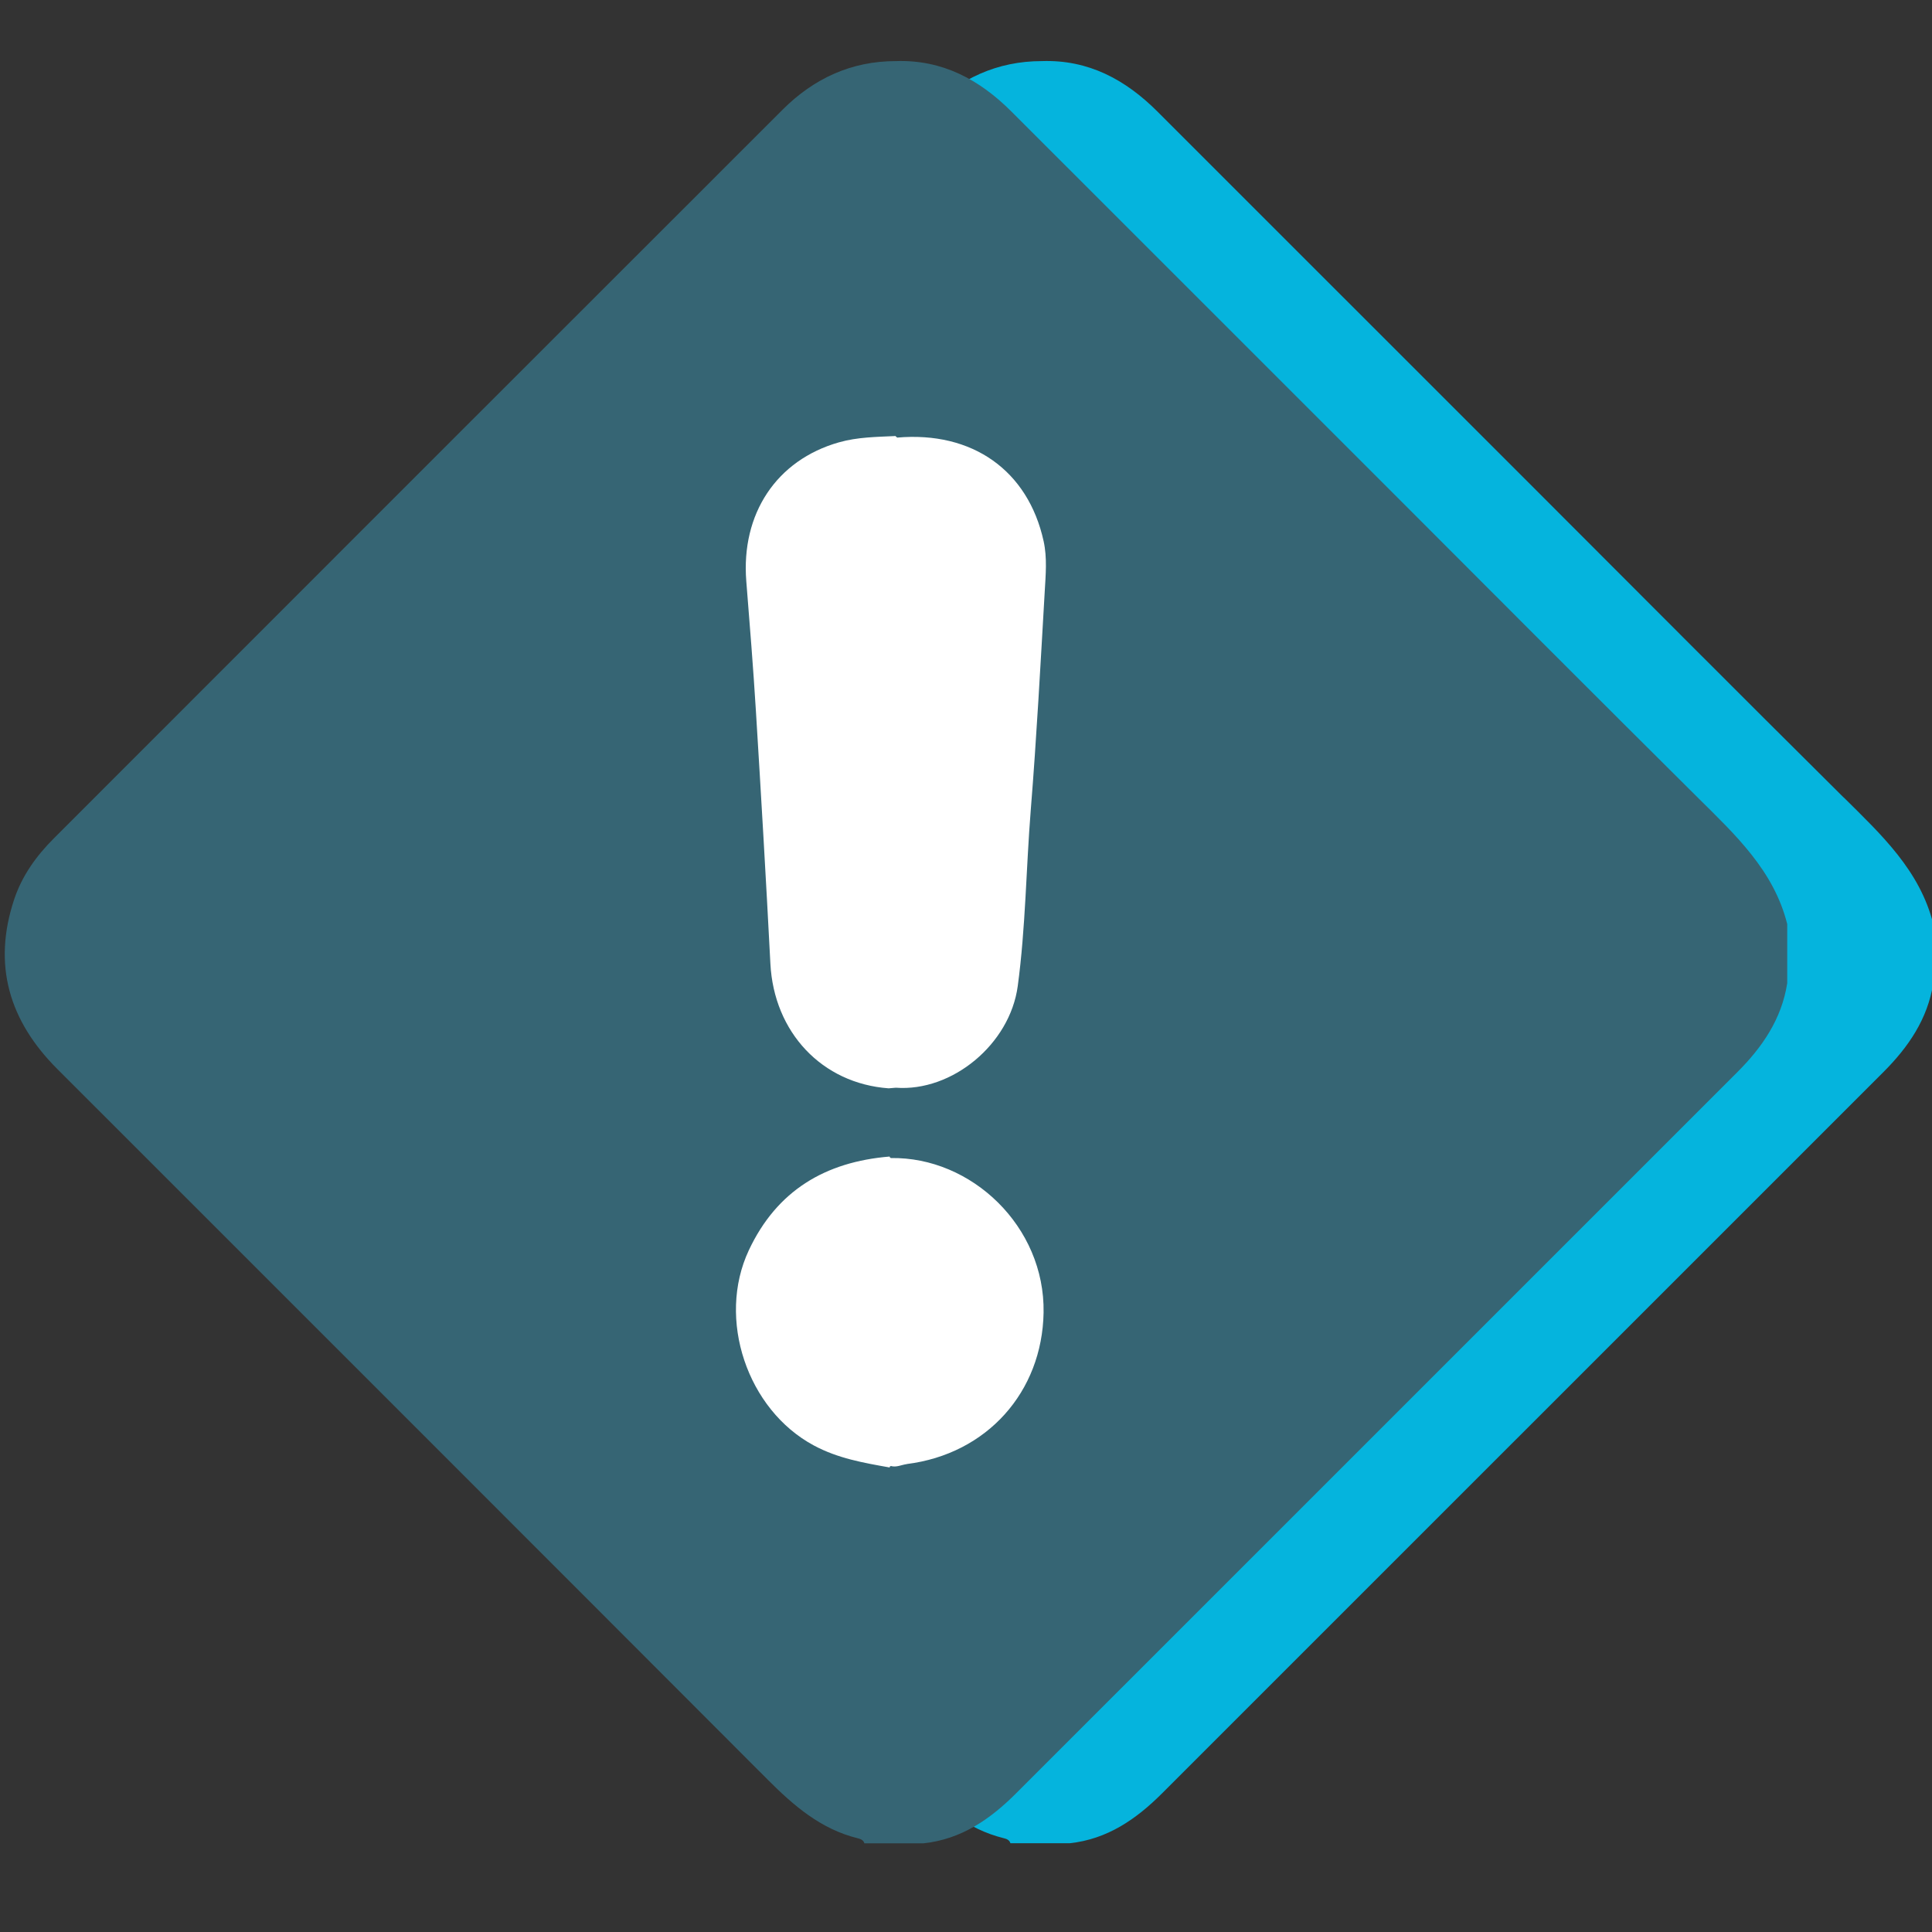 <?xml version="1.0" encoding="UTF-8"?><svg id="a" xmlns="http://www.w3.org/2000/svg" viewBox="0 0 320 320"><rect x="0" y="0" width="320" height="320" fill="#333333" stroke="none"/><defs><style>.b{fill:#366574;}.c{fill:#fff;}.d{fill:#05b4dd;}</style></defs><path class="d" d="M305.39,132.11c-17.17-17.04-34.24-34.19-51.35-51.31-20.78-20.78-41.54-41.55-62.33-62.32-5.28-5.28-11.43-8.62-19.14-8.36h0c-7.42,0-13.62,2.9-18.78,8.06-40.25,40.22-80.48,80.45-120.7,120.69-2.87,2.87-5.23,6.13-6.54,10.05-3.64,10.91-.83,20.17,7.13,28.13,39.21,39.21,78.44,78.41,117.62,117.66,4.33,4.34,8.85,8.26,14.98,9.76,.45,.11,.92,.29,1.08,.83h9.81c6.24-.67,11.03-3.99,15.32-8.28,39.81-39.82,79.62-79.63,119.44-119.43,4.15-4.15,7.35-8.8,8.28-14.74v-9.81c-2.23-8.89-8.63-14.81-14.81-20.94h0Z"/><path class="b" d="M281.21,132.11c-17.17-17.04-34.24-34.19-51.35-51.31-20.78-20.78-41.54-41.55-62.33-62.32-5.28-5.28-11.43-8.62-19.14-8.36h0c-7.42,0-13.62,2.9-18.78,8.06C89.35,58.4,49.12,98.63,8.9,138.88c-2.87,2.87-5.23,6.13-6.54,10.05-3.64,10.91-.83,20.17,7.13,28.13,39.21,39.21,78.44,78.41,117.62,117.66,4.33,4.34,8.85,8.26,14.98,9.76,.45,.11,.92,.29,1.08,.83h9.81c6.24-.67,11.03-3.99,15.32-8.28,39.81-39.82,79.62-79.63,119.44-119.43,4.15-4.15,7.35-8.8,8.28-14.74v-9.81c-2.23-8.89-8.63-14.81-14.81-20.94h0Z"/><path class="c" d="M138.98,73.26c3.04-.87,6.23-.89,9.38-1.04v.14s.06-.03,.07-.06c.06,.06,.1,.12,.16,.18,12.44-1.09,21.69,5.42,24.27,17.17,.6,2.75,.34,5.55,.18,8.32-.7,12.05-1.34,24.11-2.31,36.14-.78,9.73-.85,19.52-2.16,29.22-1.3,9.63-10.87,17.53-20.2,16.83-.4,.03-.78,.06-1.18,.1-11.05-.8-19.01-9.28-19.59-20.67-.72-13.96-1.54-27.91-2.4-41.86-.44-7.16-1.02-14.31-1.59-21.46-.89-11.17,4.99-20.07,15.36-23.01h0Z"/><path class="c" d="M150.21,242.5c-.89,.11-1.74,.59-2.68,.31l-.08,.11s-.06-.06-.07-.08c0,.07,0,.15-.02,.22-4.32-.77-8.58-1.5-12.57-3.65-11.02-5.91-16.1-20.95-10.76-32.33,4.65-9.91,12.69-14.65,23.33-15.52v.17s.06-.04,.07-.06c.04,.05,.06,.09,.1,.14,13.36-.24,25.57,11.33,25.32,25.6-.23,13.14-9.38,23.42-22.65,25.08v.02Z"/></svg>